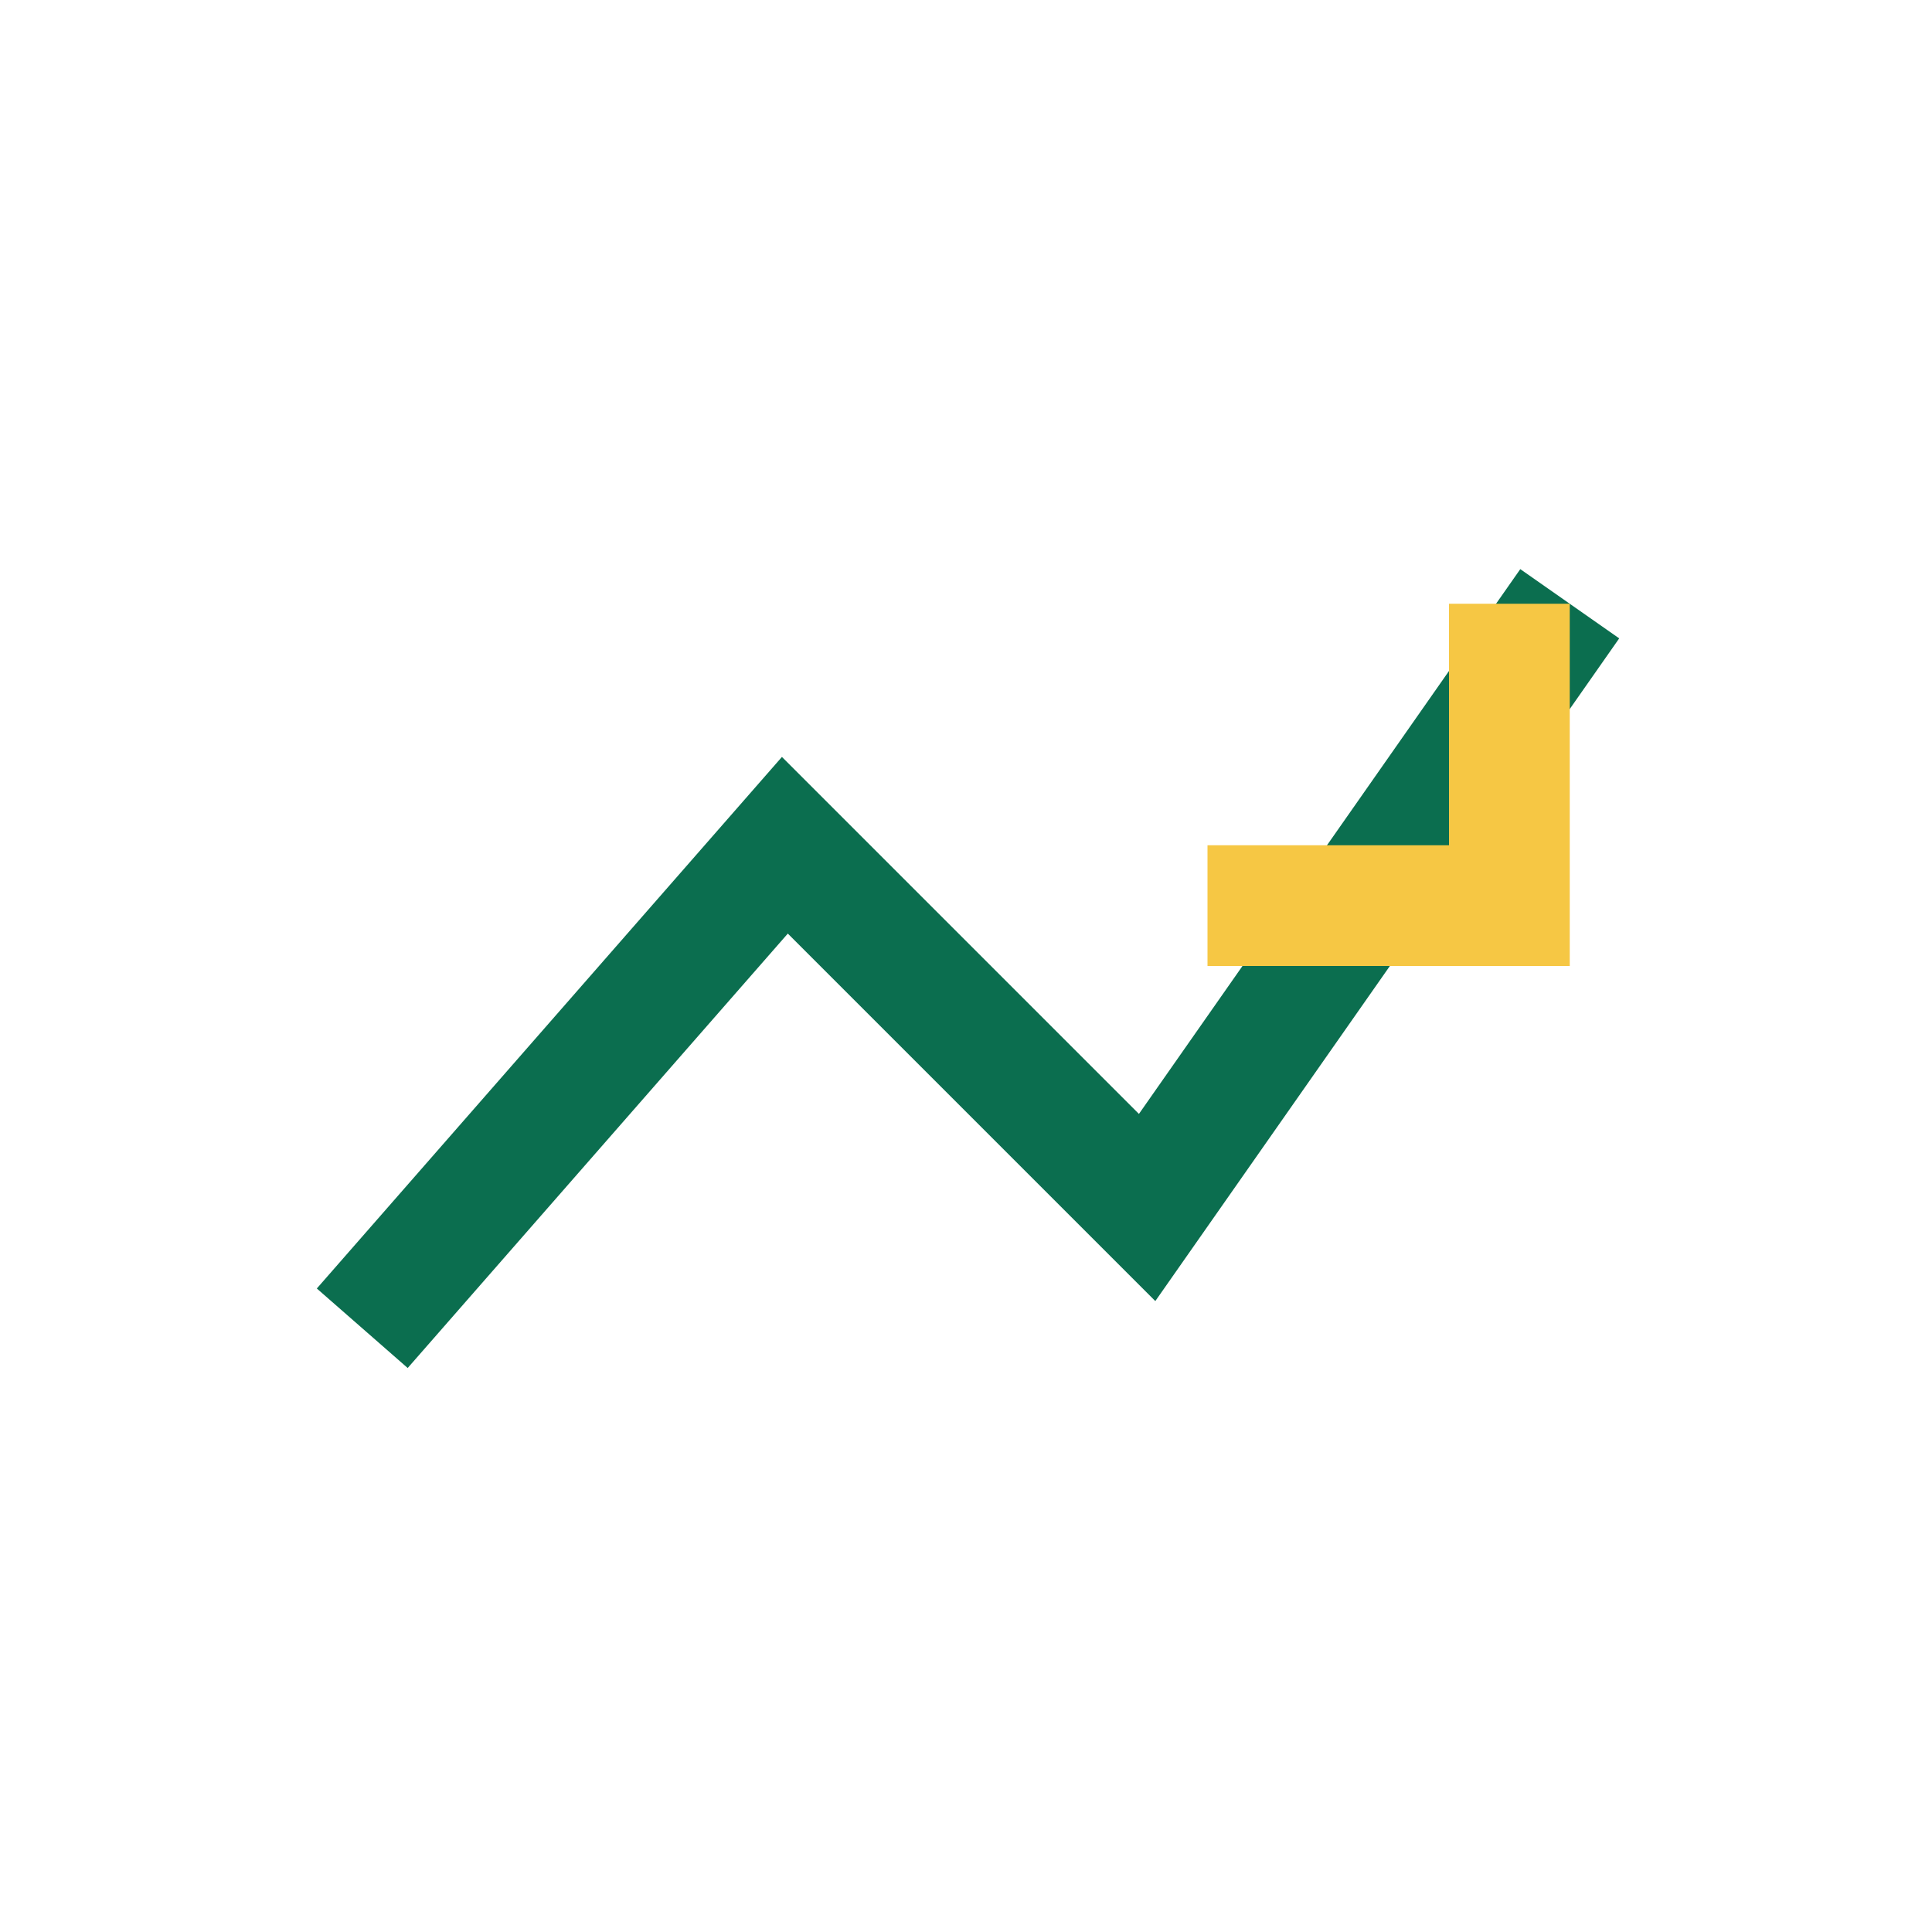 <?xml version="1.0" encoding="UTF-8"?>
<svg xmlns="http://www.w3.org/2000/svg" width="32" height="32" viewBox="0 0 32 32"><path d="M6 22l7-8 6 6 7-10" fill="none" stroke="#0B6E4F" stroke-width="2"/><path d="M25 10v5h-5" fill="none" stroke="#F6C744" stroke-width="2"/></svg>